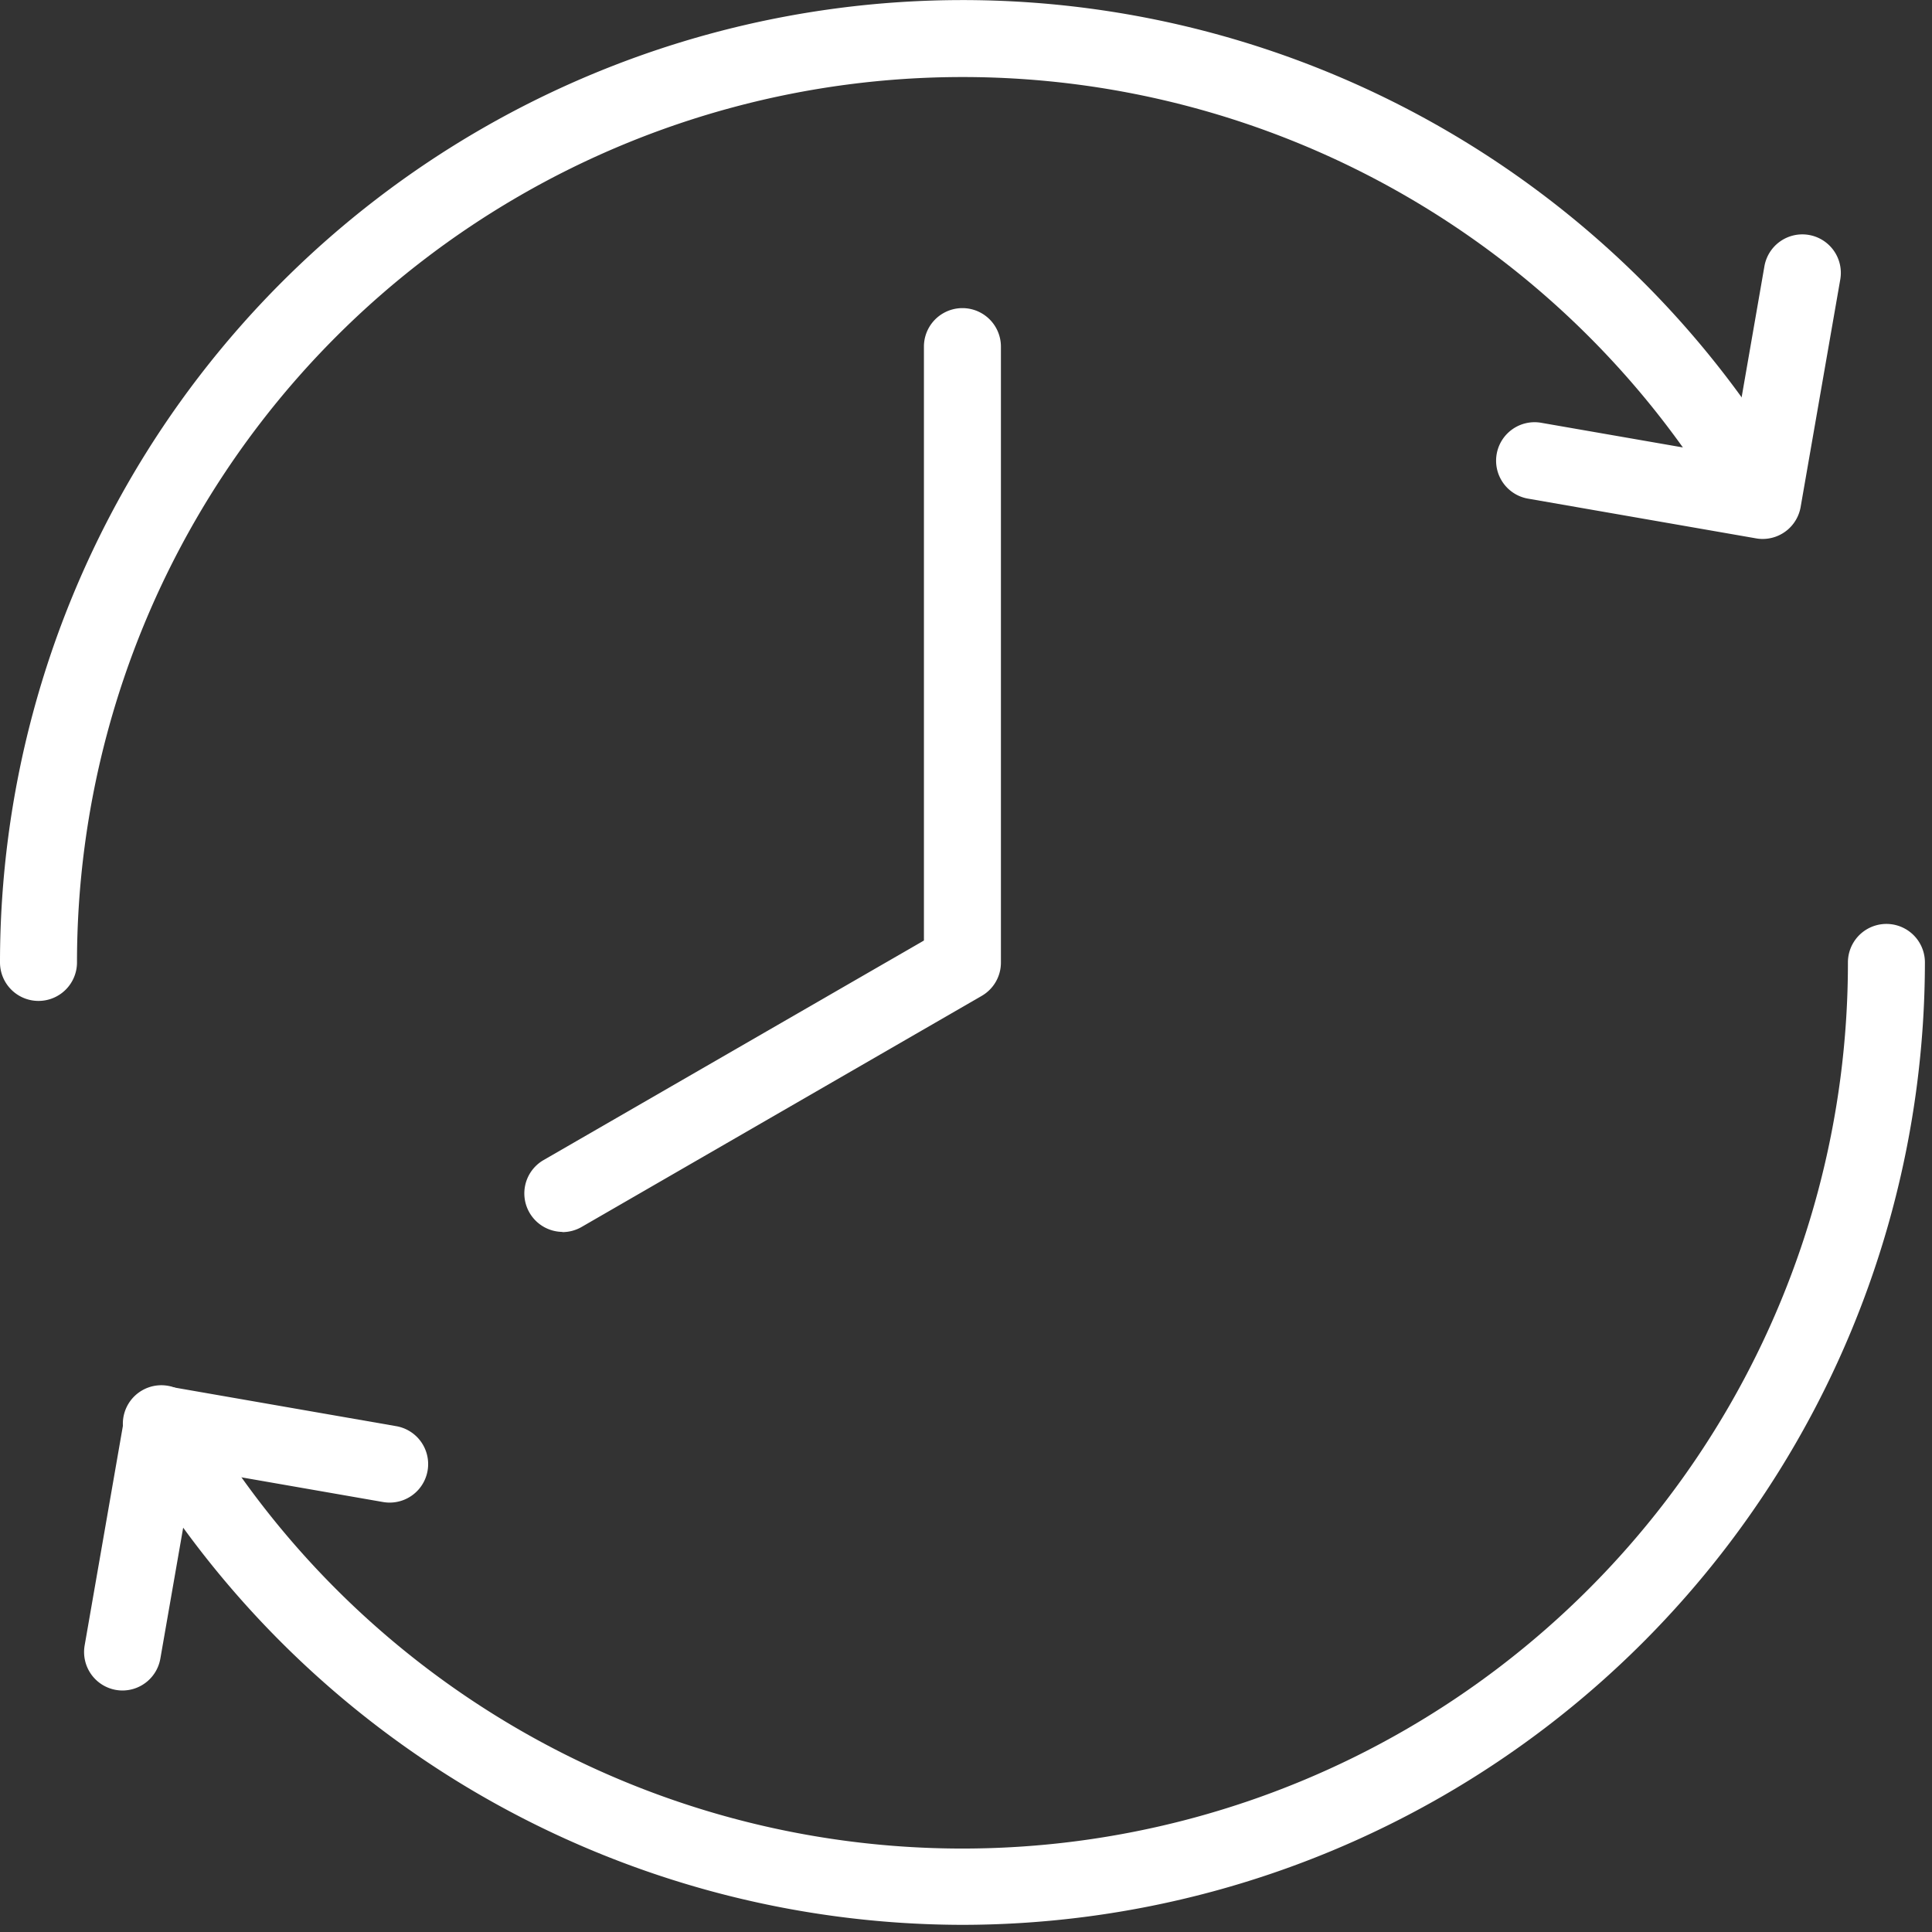<svg id="Group_700" data-name="Group 700" xmlns="http://www.w3.org/2000/svg" xmlns:xlink="http://www.w3.org/1999/xlink" width="27" height="27" viewBox="0 0 27 27">
  <rect x="0" y="0" width="27" height="27" fill="#333333" stroke="none"/>
  <defs>
    <clipPath id="clip-path">
      <rect id="Rectangle_591" data-name="Rectangle 591" width="27" height="27" fill="#fff"/>
    </clipPath>
  </defs>
  <g id="Group_699" data-name="Group 699" clip-path="url(#clip-path)">
    <path id="Path_367" data-name="Path 367" d="M15.255,40.388A13.5,13.5,0,0,1,3.6,33.664a.538.538,0,1,1,.931-.539A12.376,12.376,0,0,0,27.63,26.938a.538.538,0,1,1,1.076,0,13.465,13.465,0,0,1-13.45,13.45" transform="translate(-1.805 -13.488)" fill="#fff"/>
    <path id="Path_368" data-name="Path 368" d="M2.939,43.857a.552.552,0,0,1-.093-.008.538.538,0,0,1-.437-.622l.554-3.18a.537.537,0,0,1,.221-.348.543.543,0,0,1,.4-.09l3.18.554a.538.538,0,1,1-.185,1.06l-2.65-.462-.462,2.65a.538.538,0,0,1-.529.446" transform="translate(-1.226 -20.232)" fill="#fff"/>
    <path id="Path_369" data-name="Path 369" d="M.538,13.988A.538.538,0,0,1,0,13.45,13.452,13.452,0,0,1,25.1,6.724a.538.538,0,0,1-.931.539A12.376,12.376,0,0,0,1.076,13.45a.538.538,0,0,1-.538.538" fill="#fff"/>
    <path id="Path_370" data-name="Path 370" d="M46.483,10.954a.5.5,0,0,1-.092-.008l-3.18-.554a.538.538,0,1,1,.184-1.06l2.65.461.461-2.65a.538.538,0,0,1,1.06.185l-.554,3.18a.539.539,0,0,1-.53.446" transform="translate(-21.848 -3.422)" fill="#fff"/>
    <path id="Path_371" data-name="Path 371" d="M15.506,21.712a.538.538,0,0,1-.269-1l5.322-3.072v-8.3a.538.538,0,1,1,1.076,0v8.608a.537.537,0,0,1-.269.466l-5.591,3.229a.54.54,0,0,1-.269.072" transform="translate(-7.647 -4.496)" fill="#fff"/>
  </g>
</svg>
